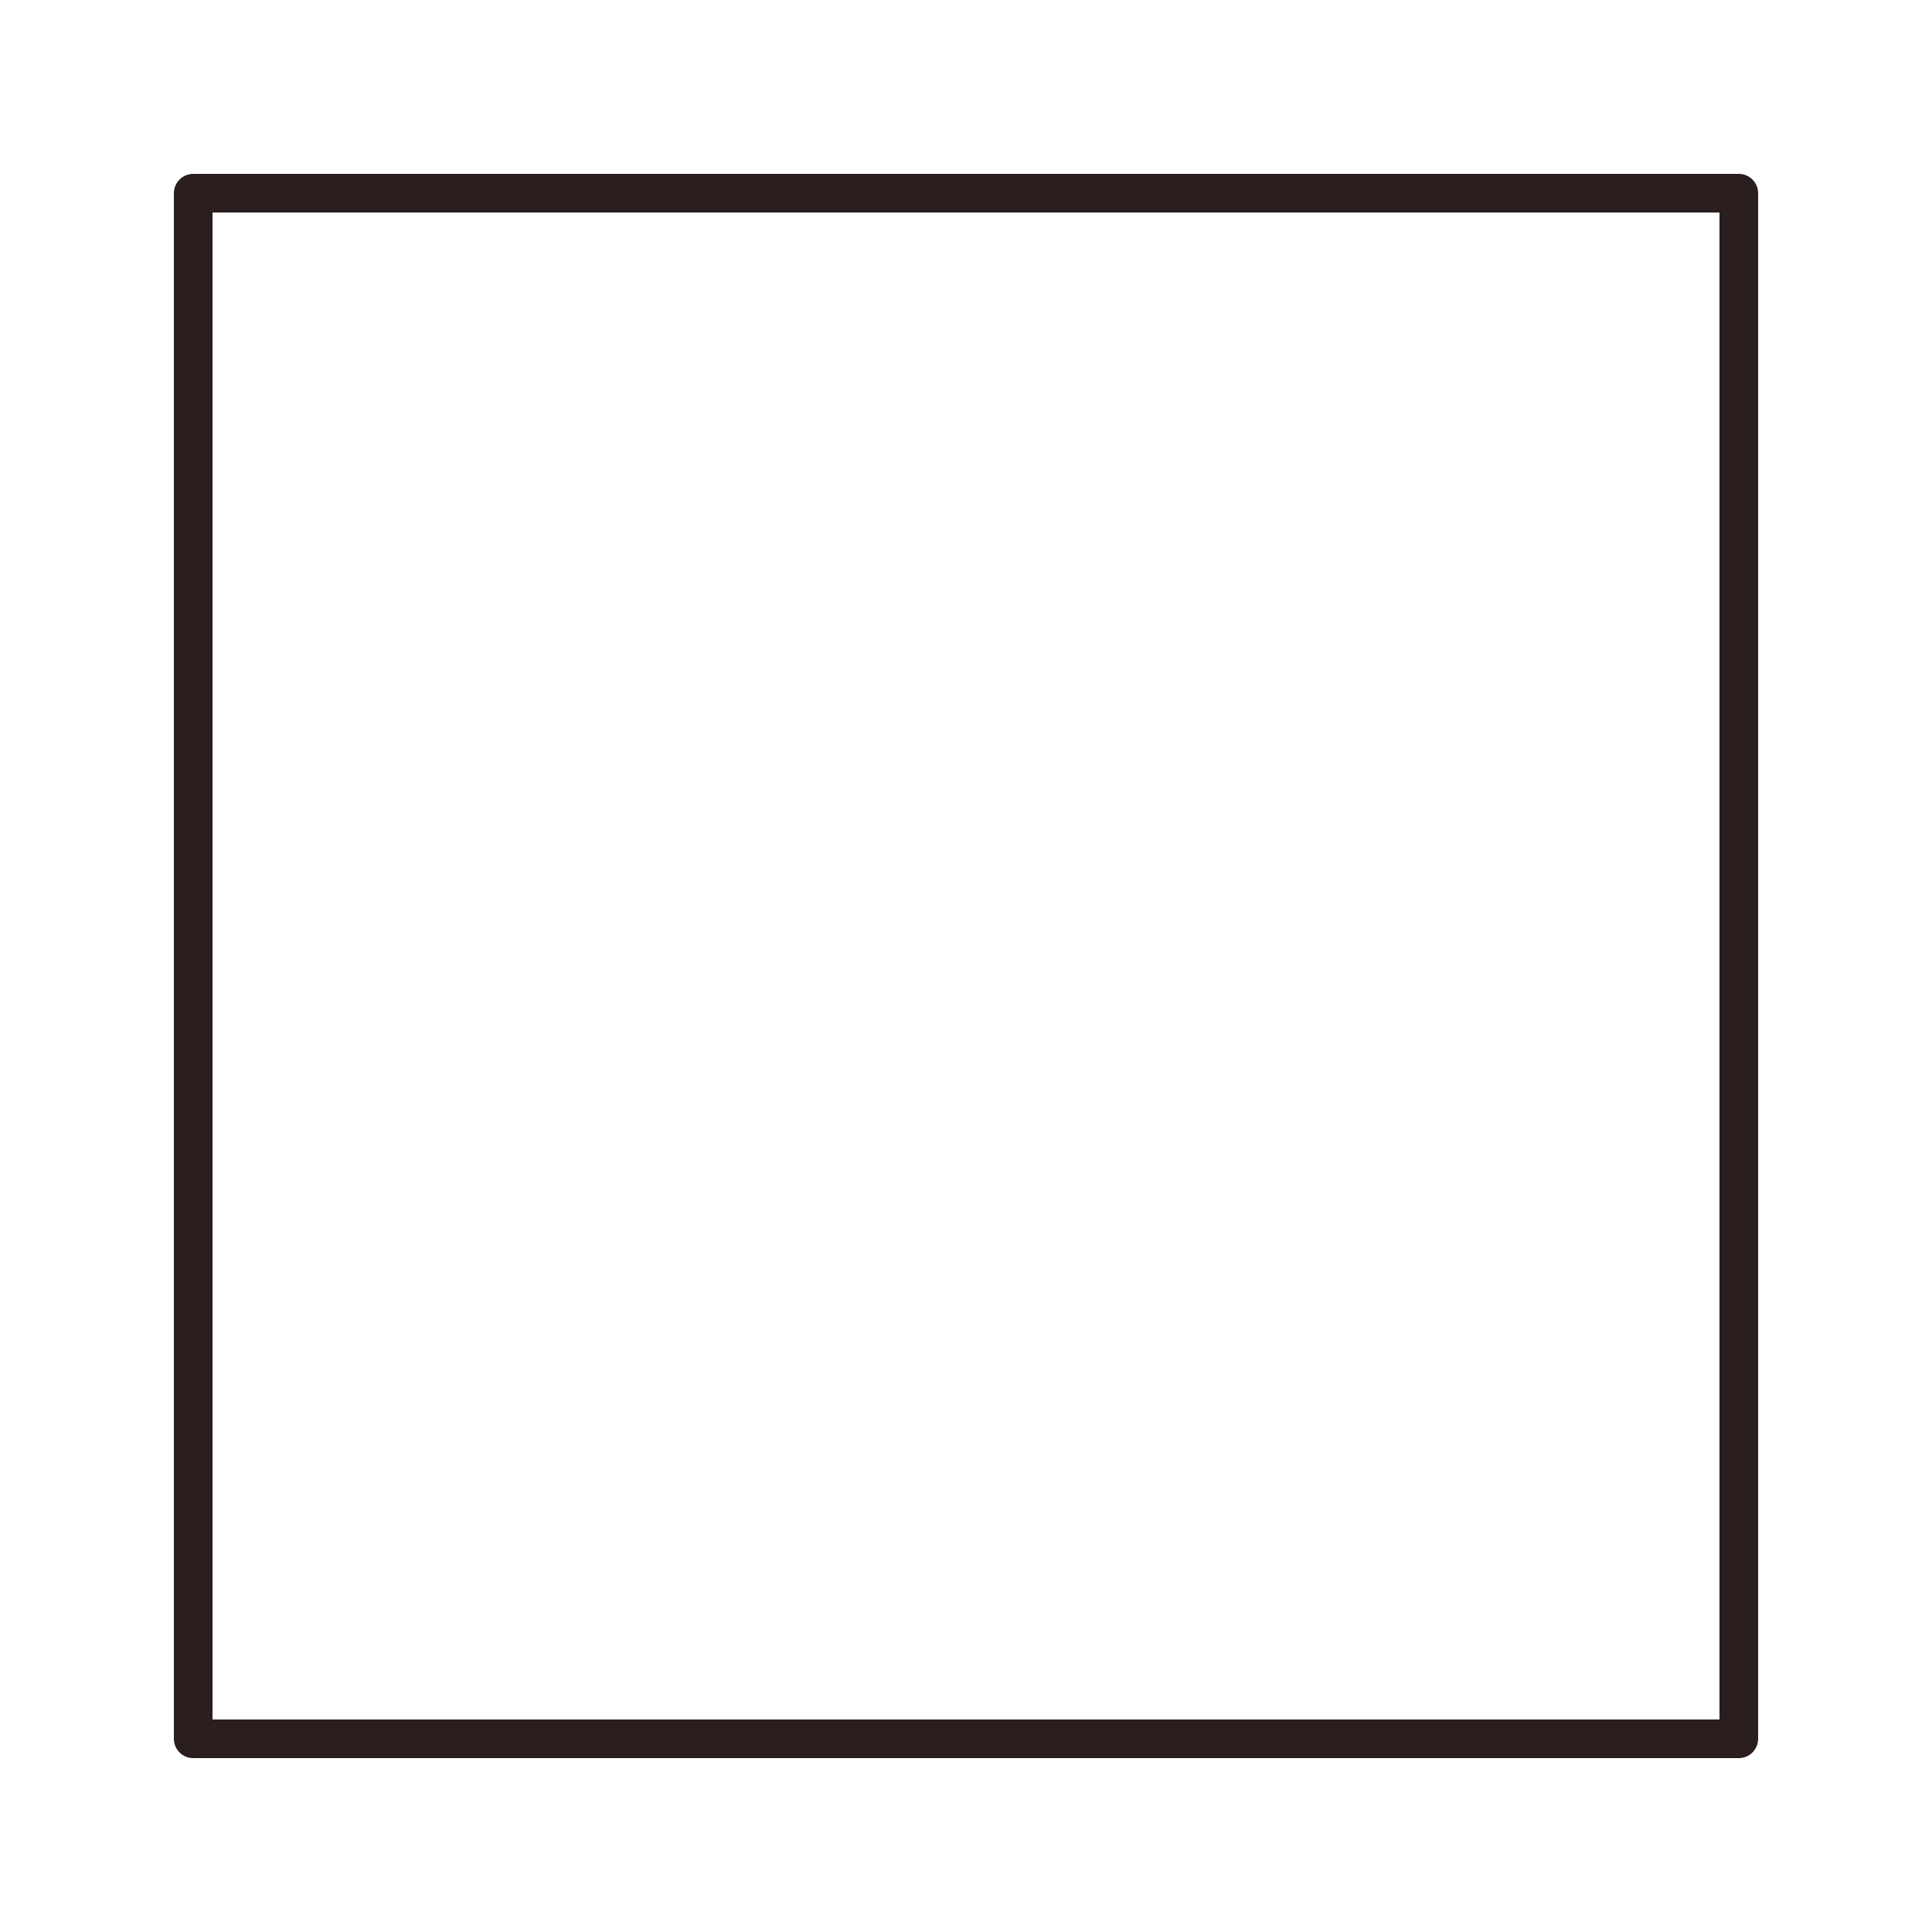 <?xml version="1.0" encoding="UTF-8"?>
<svg id="Ebene_1" data-name="Ebene 1" xmlns="http://www.w3.org/2000/svg" xmlns:xlink="http://www.w3.org/1999/xlink" viewBox="0 0 100 100">
  <defs>
    <style>
      .cls-1 {
        clip-path: url(#clippath);
      }

      .cls-2 {
        stroke-linecap: round;
        stroke-linejoin: round;
        stroke-width: 2px;
      }

      .cls-2, .cls-3 {
        fill: none;
        stroke: #2a1e1e;
      }

      .cls-3 {
        stroke-miterlimit: 10;
      }

      .cls-4 {
        fill: #2a1e1e;
        stroke-width: 0px;
      }
    </style>
    <clipPath id="clippath">
      <rect class="cls-3" x="124.36" y="10" width="80" height="80"/>
    </clipPath>
  </defs>
  <rect class="cls-2" x="10" y="10" width="80" height="80"/>
  <g>
    <g class="cls-1">
      <path class="cls-4" d="m164.36-105.21c35.32,0,64.05,28.73,64.05,64.05s-28.73,64.05-64.05,64.05S100.32-5.85,100.32-41.16s28.73-64.05,64.05-64.05m0-2c-36.48,0-66.05,29.57-66.05,66.05S127.89,24.88,164.36,24.88,230.41-4.69,230.41-41.16s-29.57-66.05-66.05-66.05h0Z"/>
    </g>
    <rect class="cls-3" x="124.36" y="10" width="80" height="80"/>
  </g>
</svg>